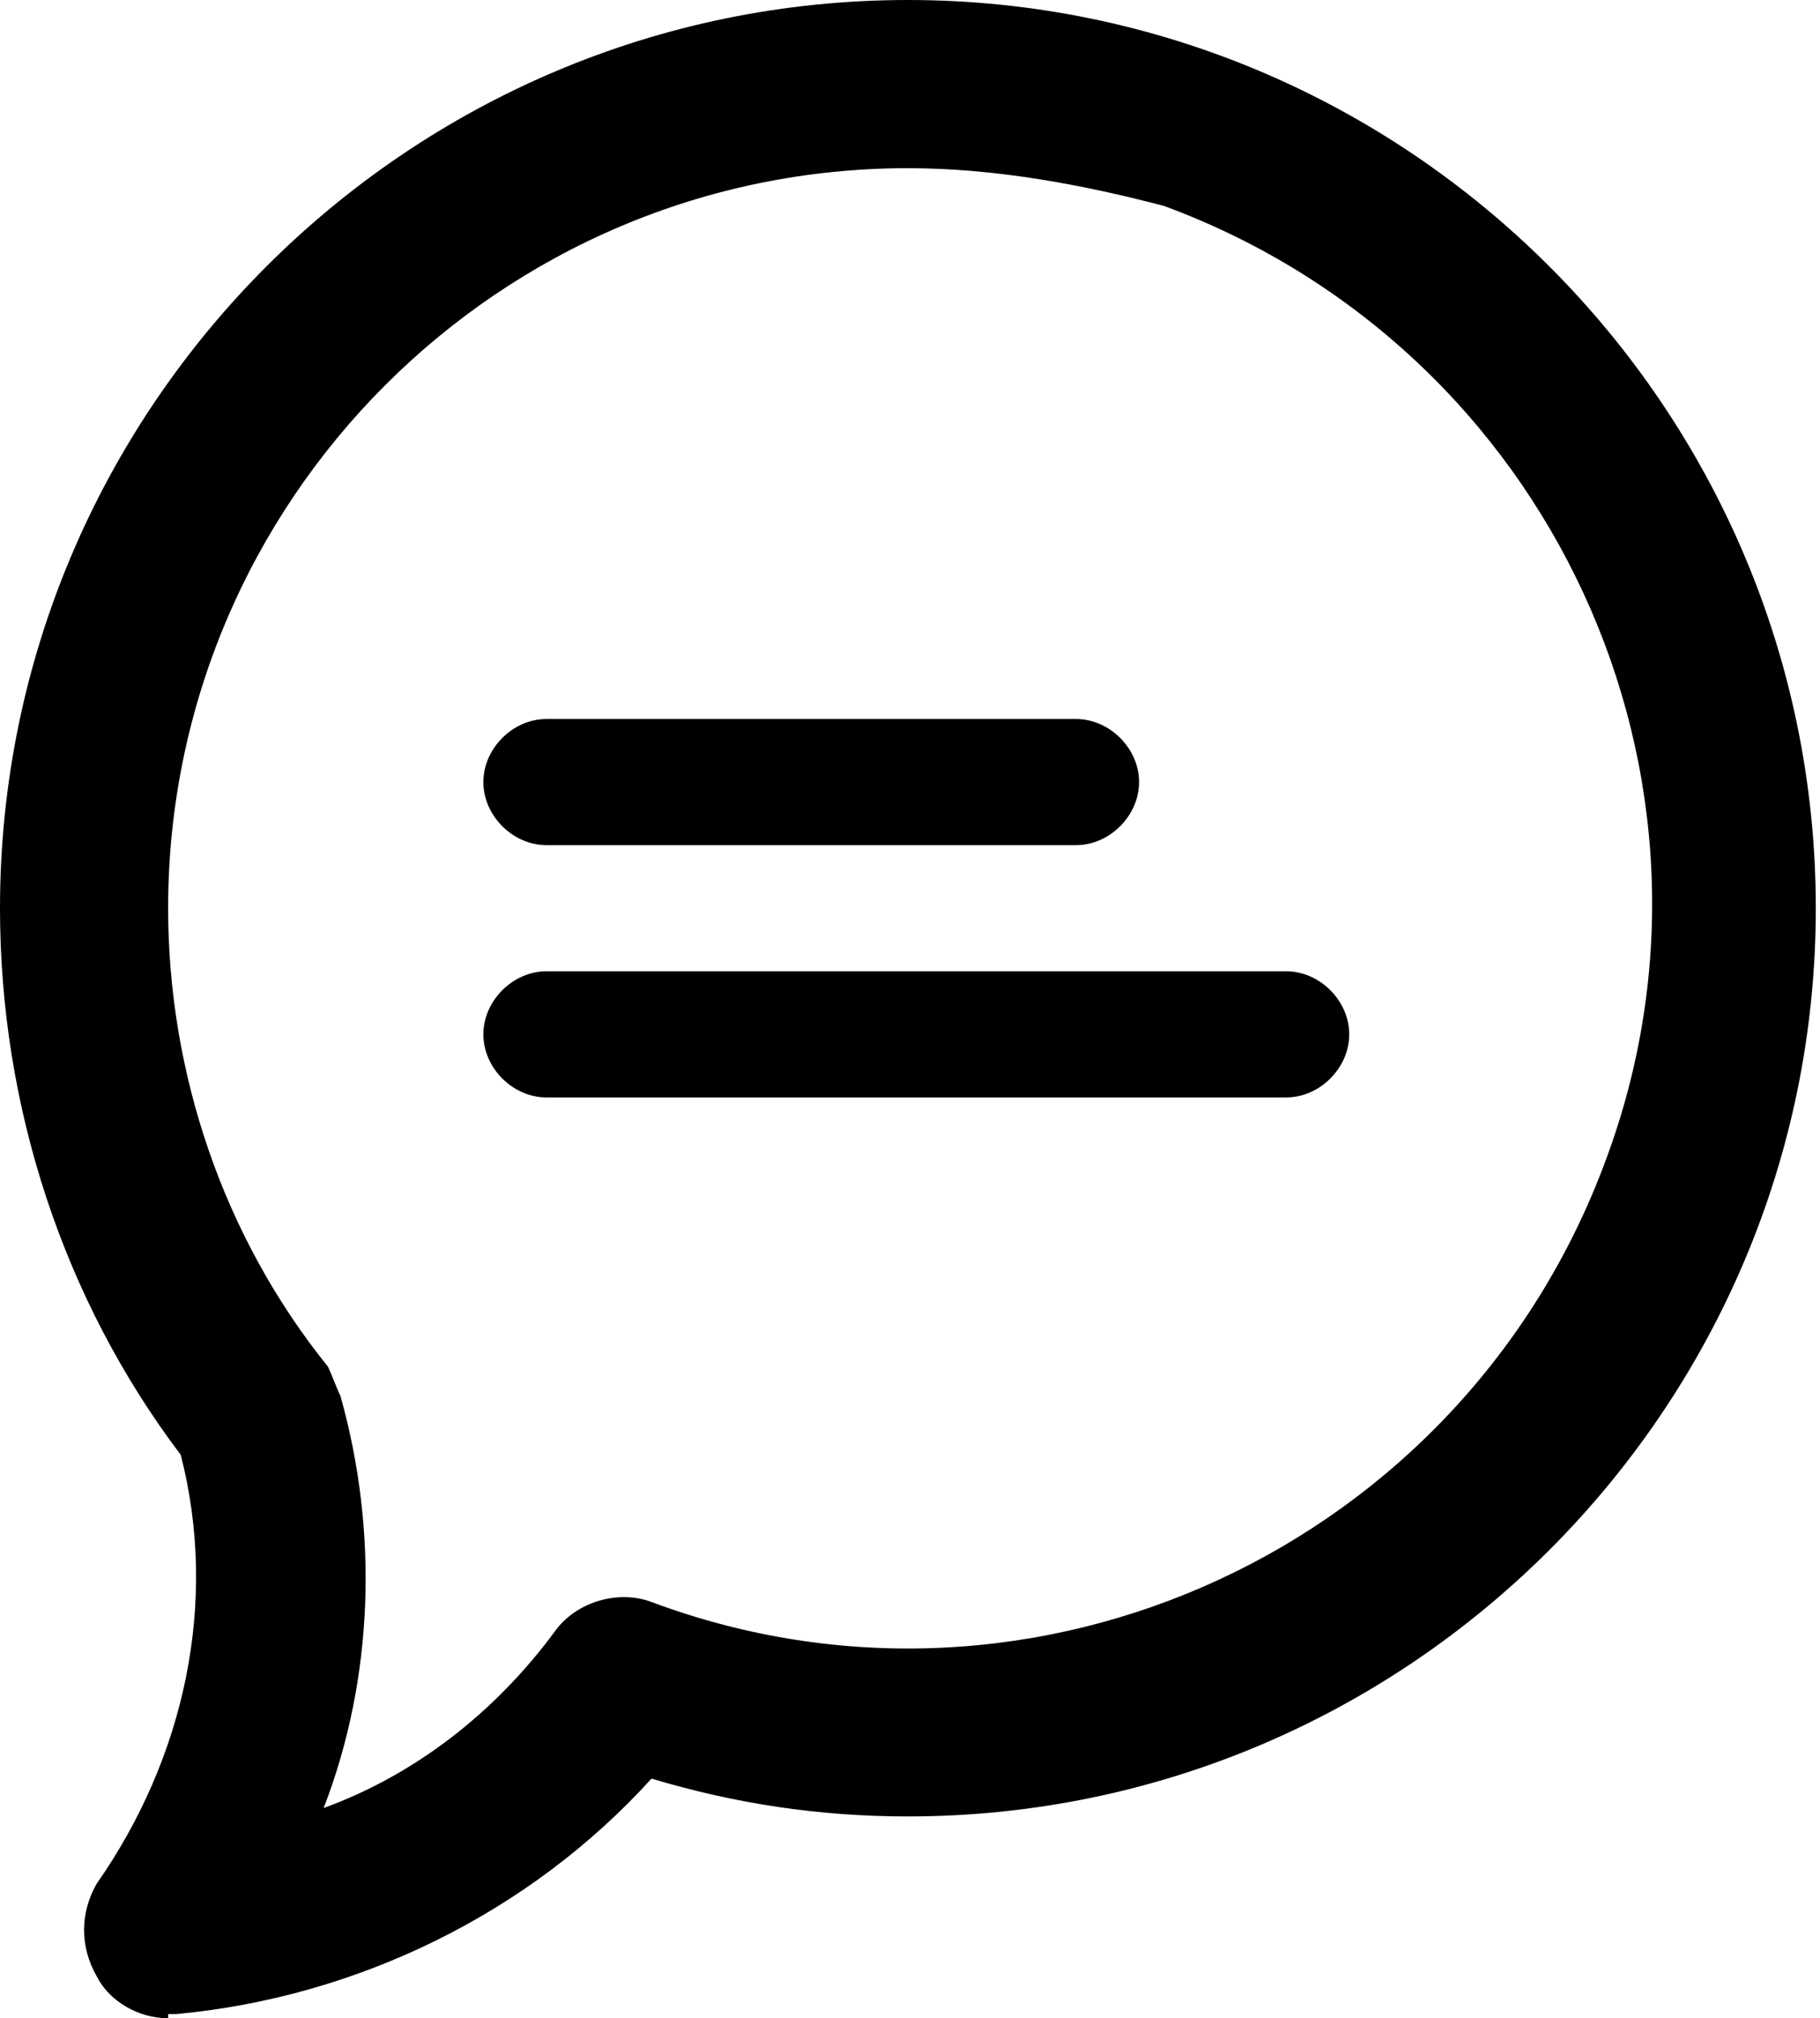 <?xml version="1.0" encoding="utf-8"?>
<!-- Generator: Adobe Illustrator 23.0.6, SVG Export Plug-In . SVG Version: 6.00 Build 0)  -->
<svg version="1.1" id="Layer_1" xmlns="http://www.w3.org/2000/svg" xmlns:xlink="http://www.w3.org/1999/xlink" x="0px" y="0px"
	 viewBox="0 0 43.3 48" style="enable-background:new 0 0 43.3 48;" xml:space="preserve">
<title>18 Comment_4</title>
<g>
	<path d="M4,48c-0.7,0-1.4-0.4-1.7-1c-0.4-0.7-0.4-1.5,0-2.2c2.1-3,2.9-6.7,2-10.2C1.5,30.9,0,26.3,0,21.6C0,9.7,9.7,0,21.6,0
		s21.6,9.7,21.6,21.6s-9.7,21.6-21.6,21.6c-2.1,0-4.1-0.3-6.1-0.9c-2.9,3.2-7,5.2-11.3,5.6H4V48z M21.6,4C11.9,4,4,11.9,4,21.6
		c0,3.9,1.3,7.8,3.8,10.9C7.9,32.7,8,33,8.1,33.2C9,36.4,8.9,39.9,7.7,43c2.2-0.8,4.1-2.3,5.5-4.2c0.5-0.7,1.5-1,2.3-0.7
		c9.1,3.4,19.3-1.3,22.7-10.5c3.4-9.1-1.3-19.3-10.5-22.7C25.8,4.4,23.7,4,21.6,4z"/>
	<path d="M25.6,20.1H13c-0.8,0-1.5-0.7-1.5-1.5s0.7-1.5,1.5-1.5h12.6c0.8,0,1.5,0.7,1.5,1.5S26.4,20.1,25.6,20.1z"/>
	<path d="M30.6,26.1H13c-0.8,0-1.5-0.7-1.5-1.5s0.7-1.5,1.5-1.5h17.6c0.8,0,1.5,0.7,1.5,1.5S31.4,26.1,30.6,26.1z"/>
</g>
</svg>
